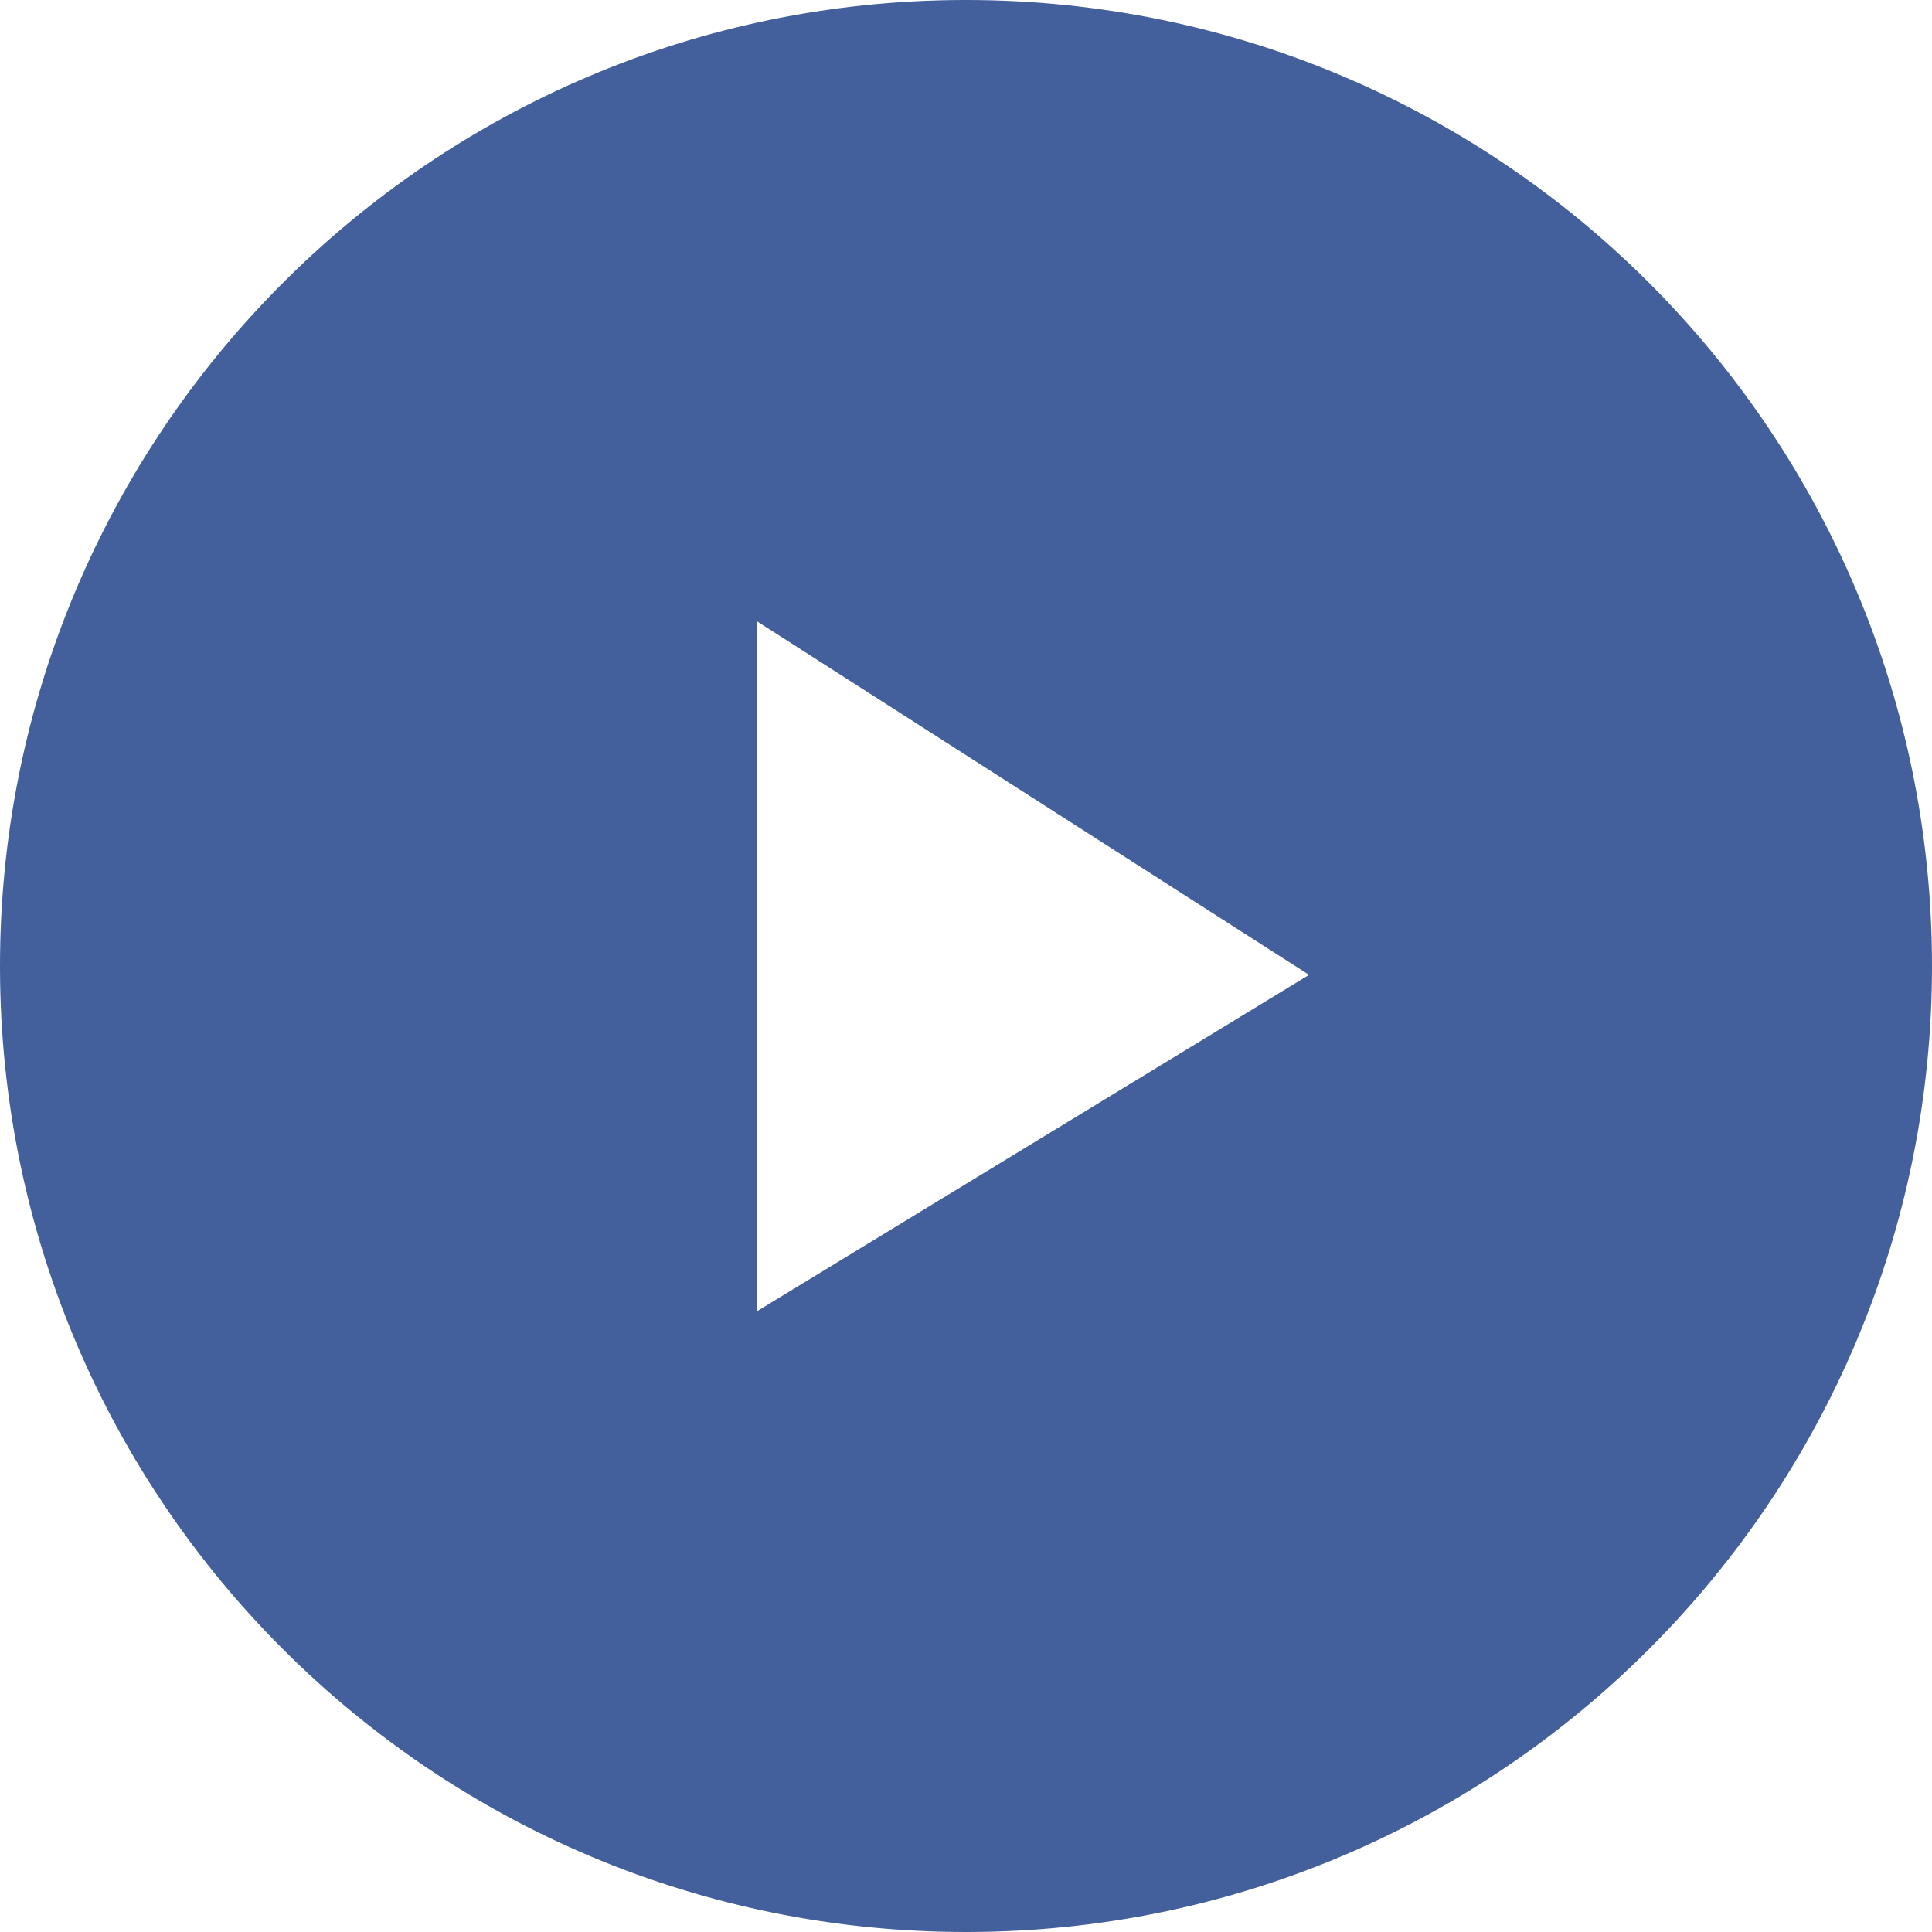 <svg xmlns="http://www.w3.org/2000/svg" viewBox="0 0 37 37"><path d="M18.46 0C8.24.02-.02 8.32 0 18.54.02 28.76 8.32 37.02 18.54 37 28.74 36.98 37 28.7 37 18.5 37 8.28 28.72 0 18.5 0h-.04zm6.61 18.67L14.5 25.11V11.9l10.57 6.77z" fill="#3b5998" opacity=".95"/></svg>